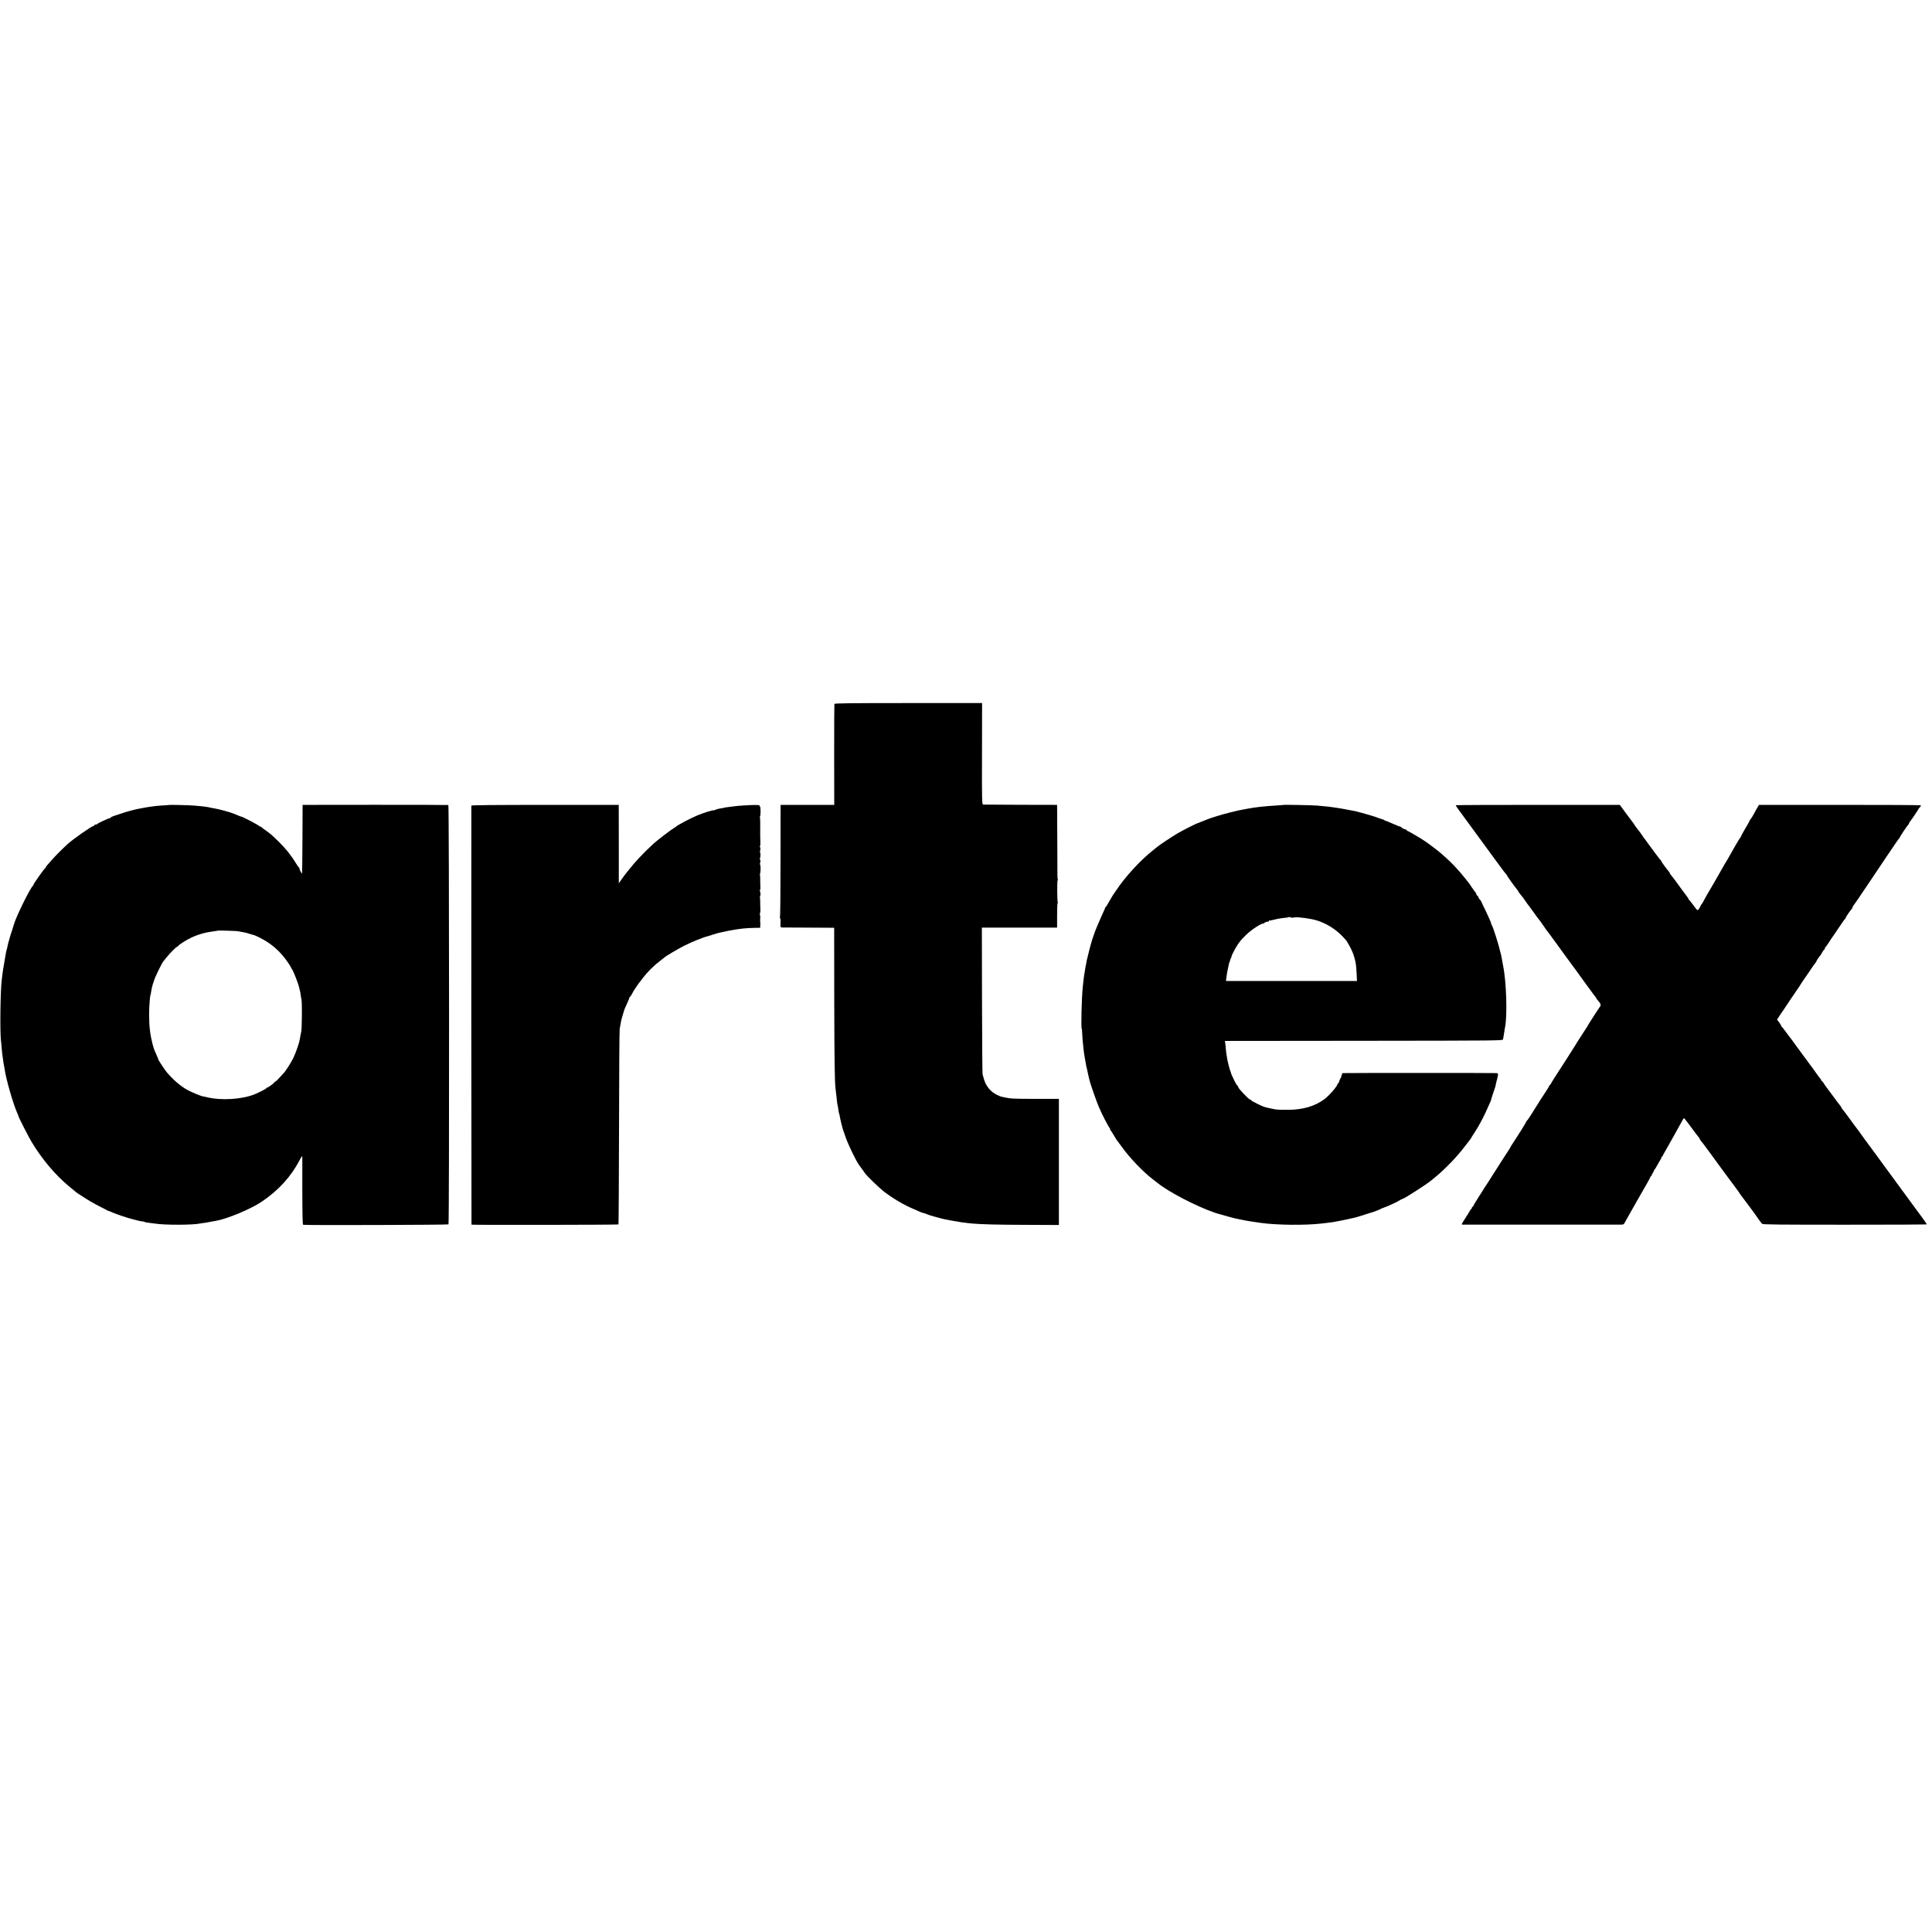 <?xml version="1.0" standalone="no"?>
<!DOCTYPE svg PUBLIC "-//W3C//DTD SVG 20010904//EN"
 "http://www.w3.org/TR/2001/REC-SVG-20010904/DTD/svg10.dtd">
<svg version="1.0" xmlns="http://www.w3.org/2000/svg"
 width="2704pt" height="2704pt" viewBox="0 0 2704 2704"
 preserveAspectRatio="xMidYMid meet">
<g transform="translate(0,2704) scale(0.1,-0.1)"
fill="#000000" stroke="none">
<path d="M11678 17188 c-2 -7 -3 -328 -3 -713 l1 -700 -375 0 -376 0 -1 -780
c0 -429 -3 -786 -8 -793 -4 -6 -3 -12 2 -12 5 0 8 -29 6 -65 -2 -64 -2 -65 24
-66 15 0 185 -1 377 -2 l350 -2 1 -985 c2 -881 6 -1168 18 -1265 4 -28 15
-123 22 -190 1 -16 3 -30 4 -30 2 0 8 -34 15 -84 3 -25 8 -48 11 -52 2 -4 6
-20 8 -36 6 -39 37 -164 46 -188 4 -11 20 -56 35 -100 33 -99 146 -333 188
-390 55 -75 74 -100 82 -114 21 -33 193 -200 260 -253 129 -100 291 -196 430
-253 39 -16 75 -32 80 -35 6 -4 22 -10 37 -14 15 -3 40 -11 55 -18 15 -6 33
-13 38 -14 25 -8 122 -36 138 -39 10 -2 27 -7 37 -10 28 -9 199 -41 270 -51
91 -12 106 -14 165 -19 121 -11 349 -17 773 -18 l432 -2 0 883 0 882 -317 0
c-327 1 -363 3 -448 22 -27 7 -52 13 -55 13 -3 1 -25 11 -50 23 -86 41 -154
125 -180 222 -7 25 -15 54 -18 65 -3 11 -7 477 -8 1036 l-2 1016 527 0 526 0
0 171 c0 95 3 172 7 172 4 0 5 6 2 14 -9 23 -10 306 -1 306 5 0 5 5 2 10 -4 6
-6 52 -6 103 0 50 0 115 0 142 0 28 -1 219 -2 425 l-2 375 -510 1 c-280 1
-517 2 -526 3 -15 1 -17 61 -15 711 l1 710 -1031 0 c-817 0 -1033 -3 -1036
-12z"/>
<path d="M2367 15774 c-1 -1 -43 -5 -92 -7 -50 -3 -90 -6 -90 -7 0 -1 -21 -3
-46 -6 -40 -3 -221 -36 -269 -49 -82 -21 -133 -36 -170 -50 -25 -9 -52 -18
-60 -20 -54 -16 -90 -31 -90 -37 0 -5 -5 -8 -12 -8 -16 0 -172 -73 -176 -82
-2 -5 -12 -8 -23 -8 -10 0 -19 -4 -19 -10 0 -5 -5 -10 -11 -10 -24 0 -297
-191 -370 -260 -86 -80 -170 -165 -212 -214 -29 -33 -60 -68 -69 -78 -10 -10
-18 -22 -18 -27 0 -5 -4 -11 -9 -13 -11 -4 -161 -215 -161 -227 0 -5 -6 -16
-13 -23 -44 -44 -237 -440 -263 -538 -4 -17 -33 -108 -41 -130 -4 -8 -7 -19
-8 -25 -2 -8 -20 -70 -30 -105 -1 -3 -5 -23 -10 -45 -13 -56 -12 -55 -15 -57
-1 -2 -3 -12 -5 -23 -1 -11 -12 -74 -24 -140 -12 -66 -24 -142 -27 -170 -3
-27 -7 -65 -10 -83 -18 -140 -26 -706 -11 -842 4 -30 9 -88 12 -128 4 -40 8
-83 11 -95 2 -12 7 -44 10 -72 3 -27 8 -53 9 -56 2 -3 7 -28 10 -55 17 -129
121 -491 176 -611 10 -23 19 -45 19 -48 0 -13 139 -285 184 -360 145 -240 330
-460 521 -618 39 -32 81 -67 93 -77 13 -11 25 -20 26 -20 1 0 45 -29 98 -63
53 -35 145 -88 205 -118 59 -30 110 -56 113 -59 3 -3 12 -6 20 -8 8 -2 33 -12
55 -22 52 -24 199 -73 285 -95 98 -25 103 -27 130 -29 14 -1 31 -5 37 -9 6 -4
35 -9 64 -12 30 -3 65 -8 79 -10 125 -22 536 -21 630 1 14 3 32 6 40 6 8 0 47
6 85 14 39 7 83 16 100 18 158 28 489 166 639 268 237 161 409 350 530 582 26
50 36 62 37 45 0 -13 0 -232 0 -486 1 -344 4 -462 12 -465 24 -8 2026 -2 2034
6 12 12 10 5865 -2 5869 -5 2 -467 3 -1025 3 l-1015 -1 -2 -478 c-1 -263 -4
-481 -7 -484 -4 -5 -39 67 -36 76 1 2 -2 7 -7 10 -5 3 -26 34 -47 68 -59 99
-141 201 -235 293 -102 99 -120 114 -186 160 -28 19 -51 37 -53 42 -2 4 -9 8
-15 8 -6 0 -18 6 -26 14 -19 17 -228 126 -242 126 -5 0 -28 9 -52 19 -67 31
-128 50 -272 86 -11 3 -36 8 -55 11 -19 3 -42 7 -50 9 -28 8 -85 17 -130 21
-25 3 -70 7 -100 9 -62 6 -349 13 -353 9z m970 -1768 c10 -3 36 -8 58 -11 35
-6 75 -16 125 -33 8 -3 21 -6 28 -8 28 -5 129 -57 192 -97 108 -70 203 -163
280 -274 28 -39 50 -74 50 -78 0 -4 8 -19 19 -33 20 -29 91 -211 97 -252 3
-14 7 -32 10 -40 3 -8 8 -33 11 -55 2 -22 9 -58 13 -79 9 -41 6 -402 -4 -446
-2 -14 -7 -35 -10 -46 -2 -12 -7 -38 -10 -59 -8 -51 -51 -177 -87 -255 -30
-63 -109 -189 -139 -220 -8 -9 -37 -40 -63 -68 -26 -29 -52 -52 -57 -52 -6 0
-10 -4 -10 -8 0 -10 -92 -77 -102 -74 -5 1 -8 -2 -8 -6 0 -9 -93 -57 -165 -87
-179 -73 -476 -91 -675 -40 -14 3 -34 8 -45 9 -37 6 -159 57 -223 92 -97 54
-187 131 -285 243 -29 34 -118 168 -122 185 -1 6 -12 34 -24 61 -37 82 -38 87
-56 153 -33 128 -48 244 -48 402 -1 96 11 268 18 280 3 4 6 22 9 41 4 36 23
114 33 139 4 8 7 17 7 20 8 40 113 257 136 280 3 3 23 28 45 55 47 59 133 145
145 145 5 0 10 4 12 8 6 17 115 86 187 120 99 46 201 74 316 88 28 4 51 7 53
9 5 4 272 -4 289 -9z"/>
<path d="M6597 15765 c-2 -9 0 -5851 2 -5865 1 -6 2051 -3 2057 3 3 2 6 611 8
1353 1 742 5 1365 9 1384 3 19 9 51 13 70 3 19 8 42 9 50 1 8 5 22 8 30 3 8
13 42 22 75 9 33 22 69 28 80 6 11 12 22 12 25 1 3 11 26 23 52 12 26 22 52
22 57 0 6 3 11 8 11 4 0 18 21 32 48 13 26 27 49 30 52 3 3 16 22 29 43 13 21
28 43 34 50 7 6 32 39 56 71 56 75 148 168 231 231 36 28 67 52 70 55 14 16
197 124 275 163 111 56 270 120 325 132 3 0 34 10 70 22 36 12 81 25 100 29
19 4 37 8 40 9 7 2 71 15 90 19 147 28 242 38 367 40 l73 1 1 35 c1 19 0 40
-1 45 -1 6 -2 20 -1 33 1 12 2 28 2 35 0 6 -2 22 -5 34 -2 13 -2 24 2 27 4 2
6 30 4 63 -2 55 -3 65 -2 96 1 6 -1 27 -3 45 -2 17 -1 32 2 32 8 0 6 54 -3 68
-3 6 -3 13 1 15 5 3 7 31 5 64 -2 55 -3 65 -2 96 1 6 -1 27 -3 45 -2 17 -1 32
2 32 3 0 6 27 6 60 0 33 -3 60 -7 60 -4 0 -3 13 2 30 5 18 5 32 -1 36 -5 3 -7
10 -4 15 9 14 12 89 3 89 -3 0 -3 13 2 28 4 16 4 36 -2 45 -5 10 -5 17 -1 17
4 0 7 28 5 62 -1 35 -2 68 -2 73 0 6 0 44 0 85 0 96 0 107 0 123 1 6 -1 27 -3
45 -2 17 -1 32 2 32 3 0 6 29 6 65 0 36 -3 65 -7 65 -5 0 -7 6 -5 12 1 9 -18
12 -68 12 -84 -1 -250 -12 -285 -18 -14 -2 -52 -7 -85 -11 -32 -4 -62 -8 -66
-11 -4 -2 -26 -6 -49 -9 -23 -3 -52 -11 -64 -17 -11 -6 -22 -10 -24 -9 -8 7
-135 -31 -227 -69 -101 -42 -289 -141 -305 -161 -3 -3 -14 -11 -26 -17 -32
-17 -232 -169 -283 -216 -136 -124 -261 -256 -351 -371 -30 -38 -59 -74 -63
-80 -4 -5 -23 -32 -42 -59 l-34 -48 0 518 c0 286 0 533 -1 549 l0 30 -1030 0
c-682 0 -1031 -3 -1033 -10z"/>
<path d="M17957 15774 c-1 -1 -47 -5 -102 -8 -170 -11 -287 -24 -380 -42 -11
-2 -33 -6 -50 -9 -66 -11 -95 -18 -210 -46 -66 -17 -140 -37 -165 -46 -25 -8
-49 -16 -55 -17 -17 -3 -138 -48 -182 -67 -24 -11 -45 -19 -48 -19 -12 0 -209
-100 -285 -144 -81 -48 -263 -169 -286 -191 -6 -5 -29 -23 -50 -40 -181 -142
-396 -375 -528 -575 -20 -30 -39 -59 -44 -65 -4 -5 -25 -41 -47 -80 -21 -38
-42 -73 -47 -76 -6 -3 -10 -9 -9 -12 0 -4 -22 -53 -48 -109 -38 -83 -101 -234
-107 -258 0 -3 -3 -12 -7 -20 -6 -15 -29 -87 -34 -105 -1 -5 -11 -44 -23 -85
-11 -41 -23 -88 -26 -104 -3 -16 -7 -32 -9 -35 -2 -4 -6 -26 -10 -51 -4 -25
-8 -47 -10 -50 -1 -3 -6 -27 -9 -55 -4 -27 -9 -57 -11 -65 -3 -13 -10 -71 -20
-165 -17 -152 -27 -595 -15 -595 3 0 5 -21 5 -48 1 -46 12 -177 20 -237 3 -16
7 -48 9 -70 3 -22 8 -53 12 -70 3 -16 7 -39 9 -50 1 -11 5 -31 8 -45 4 -14 9
-36 12 -50 3 -14 9 -45 15 -70 6 -25 13 -56 16 -70 11 -51 97 -298 132 -380
45 -106 141 -293 156 -302 6 -4 7 -8 2 -8 -5 0 -2 -8 6 -17 8 -10 28 -40 44
-68 16 -27 32 -54 36 -60 5 -5 41 -55 81 -110 117 -161 293 -344 440 -457 47
-37 96 -74 116 -88 210 -147 629 -349 821 -396 8 -2 56 -15 105 -30 50 -14 99
-27 110 -29 11 -1 31 -5 45 -9 14 -3 36 -8 50 -10 14 -3 34 -7 45 -9 18 -4 58
-10 215 -33 220 -31 623 -35 850 -8 19 2 51 6 70 8 82 10 126 17 141 22 10 2
30 6 45 8 16 3 62 12 103 21 40 9 80 19 90 20 9 2 18 4 21 6 3 1 10 3 15 3 6
1 57 17 115 36 58 18 110 35 115 36 28 8 101 37 110 44 5 4 21 11 35 15 37 11
202 85 210 95 5 5 60 33 70 35 22 4 332 204 378 243 11 9 37 31 58 47 89 70
235 212 314 305 30 36 57 67 60 70 3 3 32 39 63 80 31 41 62 80 67 87 6 7 10
14 10 16 0 2 23 39 51 81 59 89 133 230 178 336 18 41 36 83 41 92 6 10 10 22
10 27 0 5 4 20 9 33 5 13 9 25 9 28 1 3 10 30 20 60 11 30 19 57 20 60 0 3 3
17 7 31 3 14 8 34 10 45 2 10 4 19 5 19 2 0 6 18 14 61 5 27 3 32 -17 35 -18
3 -2090 3 -2151 0 -11 -1 -16 -4 -13 -8 4 -3 2 -12 -4 -20 -6 -7 -9 -13 -5
-13 3 0 -3 -16 -14 -35 -11 -20 -20 -42 -20 -50 0 -8 -4 -15 -10 -15 -5 0 -10
-5 -10 -12 0 -27 -119 -165 -185 -213 -136 -100 -303 -148 -515 -148 -74 -1
-151 2 -170 6 -19 4 -46 10 -60 12 -28 5 -42 9 -85 20 -43 11 -195 87 -195 97
0 4 -6 8 -13 8 -17 0 -167 157 -167 175 0 8 -6 18 -12 22 -7 4 -26 35 -42 68
-42 88 -47 99 -49 115 -2 8 -5 20 -9 25 -6 10 -38 134 -43 170 -13 78 -17 107
-21 164 -2 35 -7 67 -10 72 -3 5 1 9 8 10 7 0 883 1 1947 2 1926 2 1934 2
1938 22 6 33 11 68 18 110 3 22 7 49 10 60 33 168 18 639 -28 860 -2 11 -10
52 -16 90 -7 39 -15 77 -18 85 -3 8 -7 22 -9 31 -18 87 -102 350 -117 365 -4
4 -7 14 -7 21 0 8 -32 80 -70 161 -39 81 -72 149 -72 152 -1 3 -10 14 -20 24
-10 11 -18 26 -18 33 0 7 -4 13 -9 13 -5 0 -13 10 -17 23 -4 12 -10 24 -13 27
-4 3 -26 33 -49 67 -23 35 -48 71 -56 80 -8 10 -31 38 -51 63 -54 68 -155 179
-200 221 -121 113 -149 136 -230 197 -38 28 -74 55 -80 60 -11 9 -88 60 -120
79 -86 52 -158 93 -166 93 -5 0 -9 4 -9 9 0 5 -13 12 -29 16 -16 3 -35 13 -42
21 -6 8 -16 14 -21 14 -6 0 -45 15 -87 34 -99 43 -114 49 -123 48 -5 -1 -8 2
-8 6 0 4 -21 13 -47 20 -27 8 -55 17 -64 22 -15 8 -221 68 -256 75 -10 2 -18
4 -18 5 0 2 -21 7 -65 14 -19 4 -69 13 -110 21 -41 8 -95 17 -120 20 -25 3
-56 7 -70 10 -14 3 -54 7 -90 10 -36 3 -83 7 -105 10 -38 5 -473 14 -478 9z
m133 -1578 c8 1 20 3 25 4 45 9 226 -15 314 -42 136 -42 265 -122 364 -227 31
-33 57 -62 57 -65 0 -2 16 -29 35 -61 27 -46 60 -122 70 -165 1 -3 5 -16 8
-30 14 -52 18 -88 24 -192 l5 -108 -916 0 -917 0 5 48 c3 26 8 58 11 72 21
105 28 136 33 145 4 6 8 19 9 29 2 11 8 25 14 33 6 7 9 13 5 13 -9 0 51 116
87 170 36 53 55 75 120 138 77 75 226 170 241 155 3 -4 6 -2 6 4 0 10 46 28
63 25 4 -1 7 3 7 10 0 6 3 9 6 6 3 -3 29 0 57 8 57 15 111 24 170 29 21 2 41
6 44 9 3 3 13 2 22 -2 9 -4 23 -7 31 -6z"/>
<path d="M20375 15770 c-2 -3 16 -30 38 -61 23 -30 50 -66 59 -80 10 -13 54
-73 98 -134 44 -60 122 -166 172 -235 50 -69 108 -147 128 -175 20 -27 75
-102 121 -165 46 -63 87 -116 91 -118 5 -2 8 -8 8 -12 0 -8 106 -156 145 -203
8 -9 15 -20 15 -23 0 -4 14 -23 30 -43 17 -20 34 -41 38 -46 4 -6 23 -33 41
-60 19 -28 38 -52 41 -55 3 -3 32 -42 64 -87 31 -46 63 -89 70 -96 7 -7 26
-32 42 -56 46 -69 76 -111 127 -176 4 -5 25 -35 47 -65 22 -30 43 -59 48 -65
4 -5 37 -50 72 -100 36 -49 70 -97 77 -105 12 -14 153 -209 255 -350 26 -36
51 -69 55 -75 5 -5 20 -26 33 -45 13 -19 30 -41 37 -48 7 -7 13 -17 13 -20 0
-4 10 -19 23 -33 43 -49 48 -65 28 -91 -18 -23 -172 -263 -181 -283 -3 -5 -27
-44 -55 -85 -27 -41 -54 -83 -60 -93 -23 -41 -339 -536 -352 -552 -4 -5 -17
-27 -28 -47 -11 -21 -23 -38 -27 -38 -5 0 -8 -5 -8 -11 0 -6 -13 -29 -29 -52
-33 -49 -146 -225 -221 -347 -29 -47 -57 -86 -61 -88 -5 -2 -9 -8 -9 -12 0 -5
-30 -57 -67 -115 -38 -58 -72 -113 -78 -122 -5 -9 -25 -39 -42 -65 -18 -26
-33 -50 -33 -54 0 -3 -16 -29 -35 -57 -20 -29 -98 -151 -175 -272 -76 -121
-143 -225 -148 -231 -5 -5 -15 -21 -22 -35 -7 -13 -42 -68 -77 -121 -34 -54
-63 -102 -63 -108 0 -5 -4 -10 -10 -10 -5 0 -10 -7 -10 -15 0 -8 -3 -15 -7
-15 -5 0 -13 -10 -19 -23 -6 -12 -36 -61 -67 -109 -53 -81 -55 -88 -35 -88 27
-1 2140 -1 2209 0 43 0 46 2 67 43 12 23 32 58 43 77 11 19 64 112 116 205 53
94 118 208 145 253 26 46 48 88 48 93 0 5 5 9 12 9 6 0 8 3 5 6 -4 4 2 19 13
34 11 16 20 33 20 38 0 6 3 12 8 14 4 2 20 28 36 58 16 30 37 67 47 81 10 14
16 29 12 33 -3 3 -2 6 4 6 6 0 13 8 17 18 3 9 10 24 16 32 12 19 240 425 259
463 8 15 17 27 21 27 3 0 44 -52 91 -116 46 -64 94 -128 107 -142 12 -14 22
-29 22 -34 0 -5 9 -19 20 -31 12 -12 55 -69 97 -127 42 -58 108 -148 146 -200
39 -52 83 -113 99 -135 16 -22 67 -91 114 -153 46 -62 84 -114 84 -117 0 -3 7
-13 15 -22 28 -34 208 -278 245 -333 21 -31 45 -62 53 -69 13 -10 246 -12
1157 -12 628 0 1144 2 1146 4 3 2 -22 40 -54 83 -32 44 -90 122 -128 174 -209
285 -313 426 -344 469 -89 122 -246 337 -257 351 -18 22 -136 183 -153 210 -8
12 -20 28 -25 34 -6 6 -53 70 -105 141 -52 72 -103 139 -112 149 -10 11 -18
23 -18 28 0 4 -7 16 -16 26 -9 9 -54 69 -100 132 -46 63 -91 124 -100 135 -8
11 -23 32 -32 48 -9 15 -20 27 -24 27 -4 0 -8 5 -8 10 0 6 -8 20 -19 31 -10
11 -36 45 -57 77 -21 31 -41 59 -44 62 -3 3 -17 21 -30 40 -14 19 -30 42 -37
50 -7 8 -42 56 -78 105 -35 50 -69 95 -74 101 -5 6 -26 35 -47 65 -21 30 -41
56 -44 59 -3 3 -30 39 -60 80 -29 41 -57 77 -62 78 -4 2 -8 8 -8 13 0 5 -13
27 -29 50 l-30 40 25 37 c13 20 27 42 31 47 5 6 58 84 118 175 61 91 112 167
115 170 5 5 13 17 58 89 15 24 32 48 37 55 6 6 41 58 80 116 38 58 73 106 77
108 5 2 8 8 8 13 0 9 34 61 55 84 6 7 19 28 30 48 11 20 23 37 27 37 5 0 8 6
8 14 0 8 3 16 8 18 4 2 27 35 52 73 24 39 47 72 50 75 3 3 41 59 85 125 43 66
83 122 87 123 4 2 8 8 8 13 0 9 56 93 83 123 9 11 17 25 17 32 0 7 3 14 8 16
4 2 106 152 227 333 121 182 222 332 225 335 3 3 45 66 95 140 49 74 93 137
97 138 4 2 8 8 8 12 0 10 97 156 118 178 6 7 12 17 12 22 0 5 6 15 13 22 15
17 117 167 117 174 0 3 9 14 20 26 10 12 18 24 15 27 -2 4 -513 6 -1135 6
l-1132 0 -23 -40 c-13 -22 -36 -62 -50 -90 -15 -27 -33 -57 -41 -66 -8 -8 -14
-18 -14 -21 0 -4 -27 -52 -60 -108 -33 -56 -60 -105 -60 -110 0 -5 -6 -15 -13
-22 -10 -11 -106 -174 -177 -303 -12 -22 -26 -44 -30 -50 -4 -5 -20 -32 -35
-60 -34 -62 -212 -371 -234 -405 -8 -14 -24 -43 -35 -65 -11 -22 -23 -42 -27
-45 -3 -3 -14 -21 -24 -40 -33 -65 -33 -65 -93 18 -31 42 -60 79 -64 80 -4 2
-8 8 -8 13 0 5 -7 17 -15 26 -16 21 -86 114 -164 223 -30 41 -61 81 -68 88 -7
7 -13 17 -13 22 0 5 -6 15 -13 22 -26 27 -107 139 -107 147 0 5 -3 11 -8 13
-4 2 -32 37 -62 78 -30 41 -58 80 -63 85 -4 6 -29 39 -55 75 -25 36 -49 67
-52 70 -3 3 -14 18 -24 35 -11 16 -23 34 -28 40 -39 49 -88 115 -88 120 0 2
-9 15 -19 27 -11 13 -56 73 -100 133 l-80 110 -1146 0 c-631 0 -1148 -2 -1150
-5z"/>
</g>
</svg>
